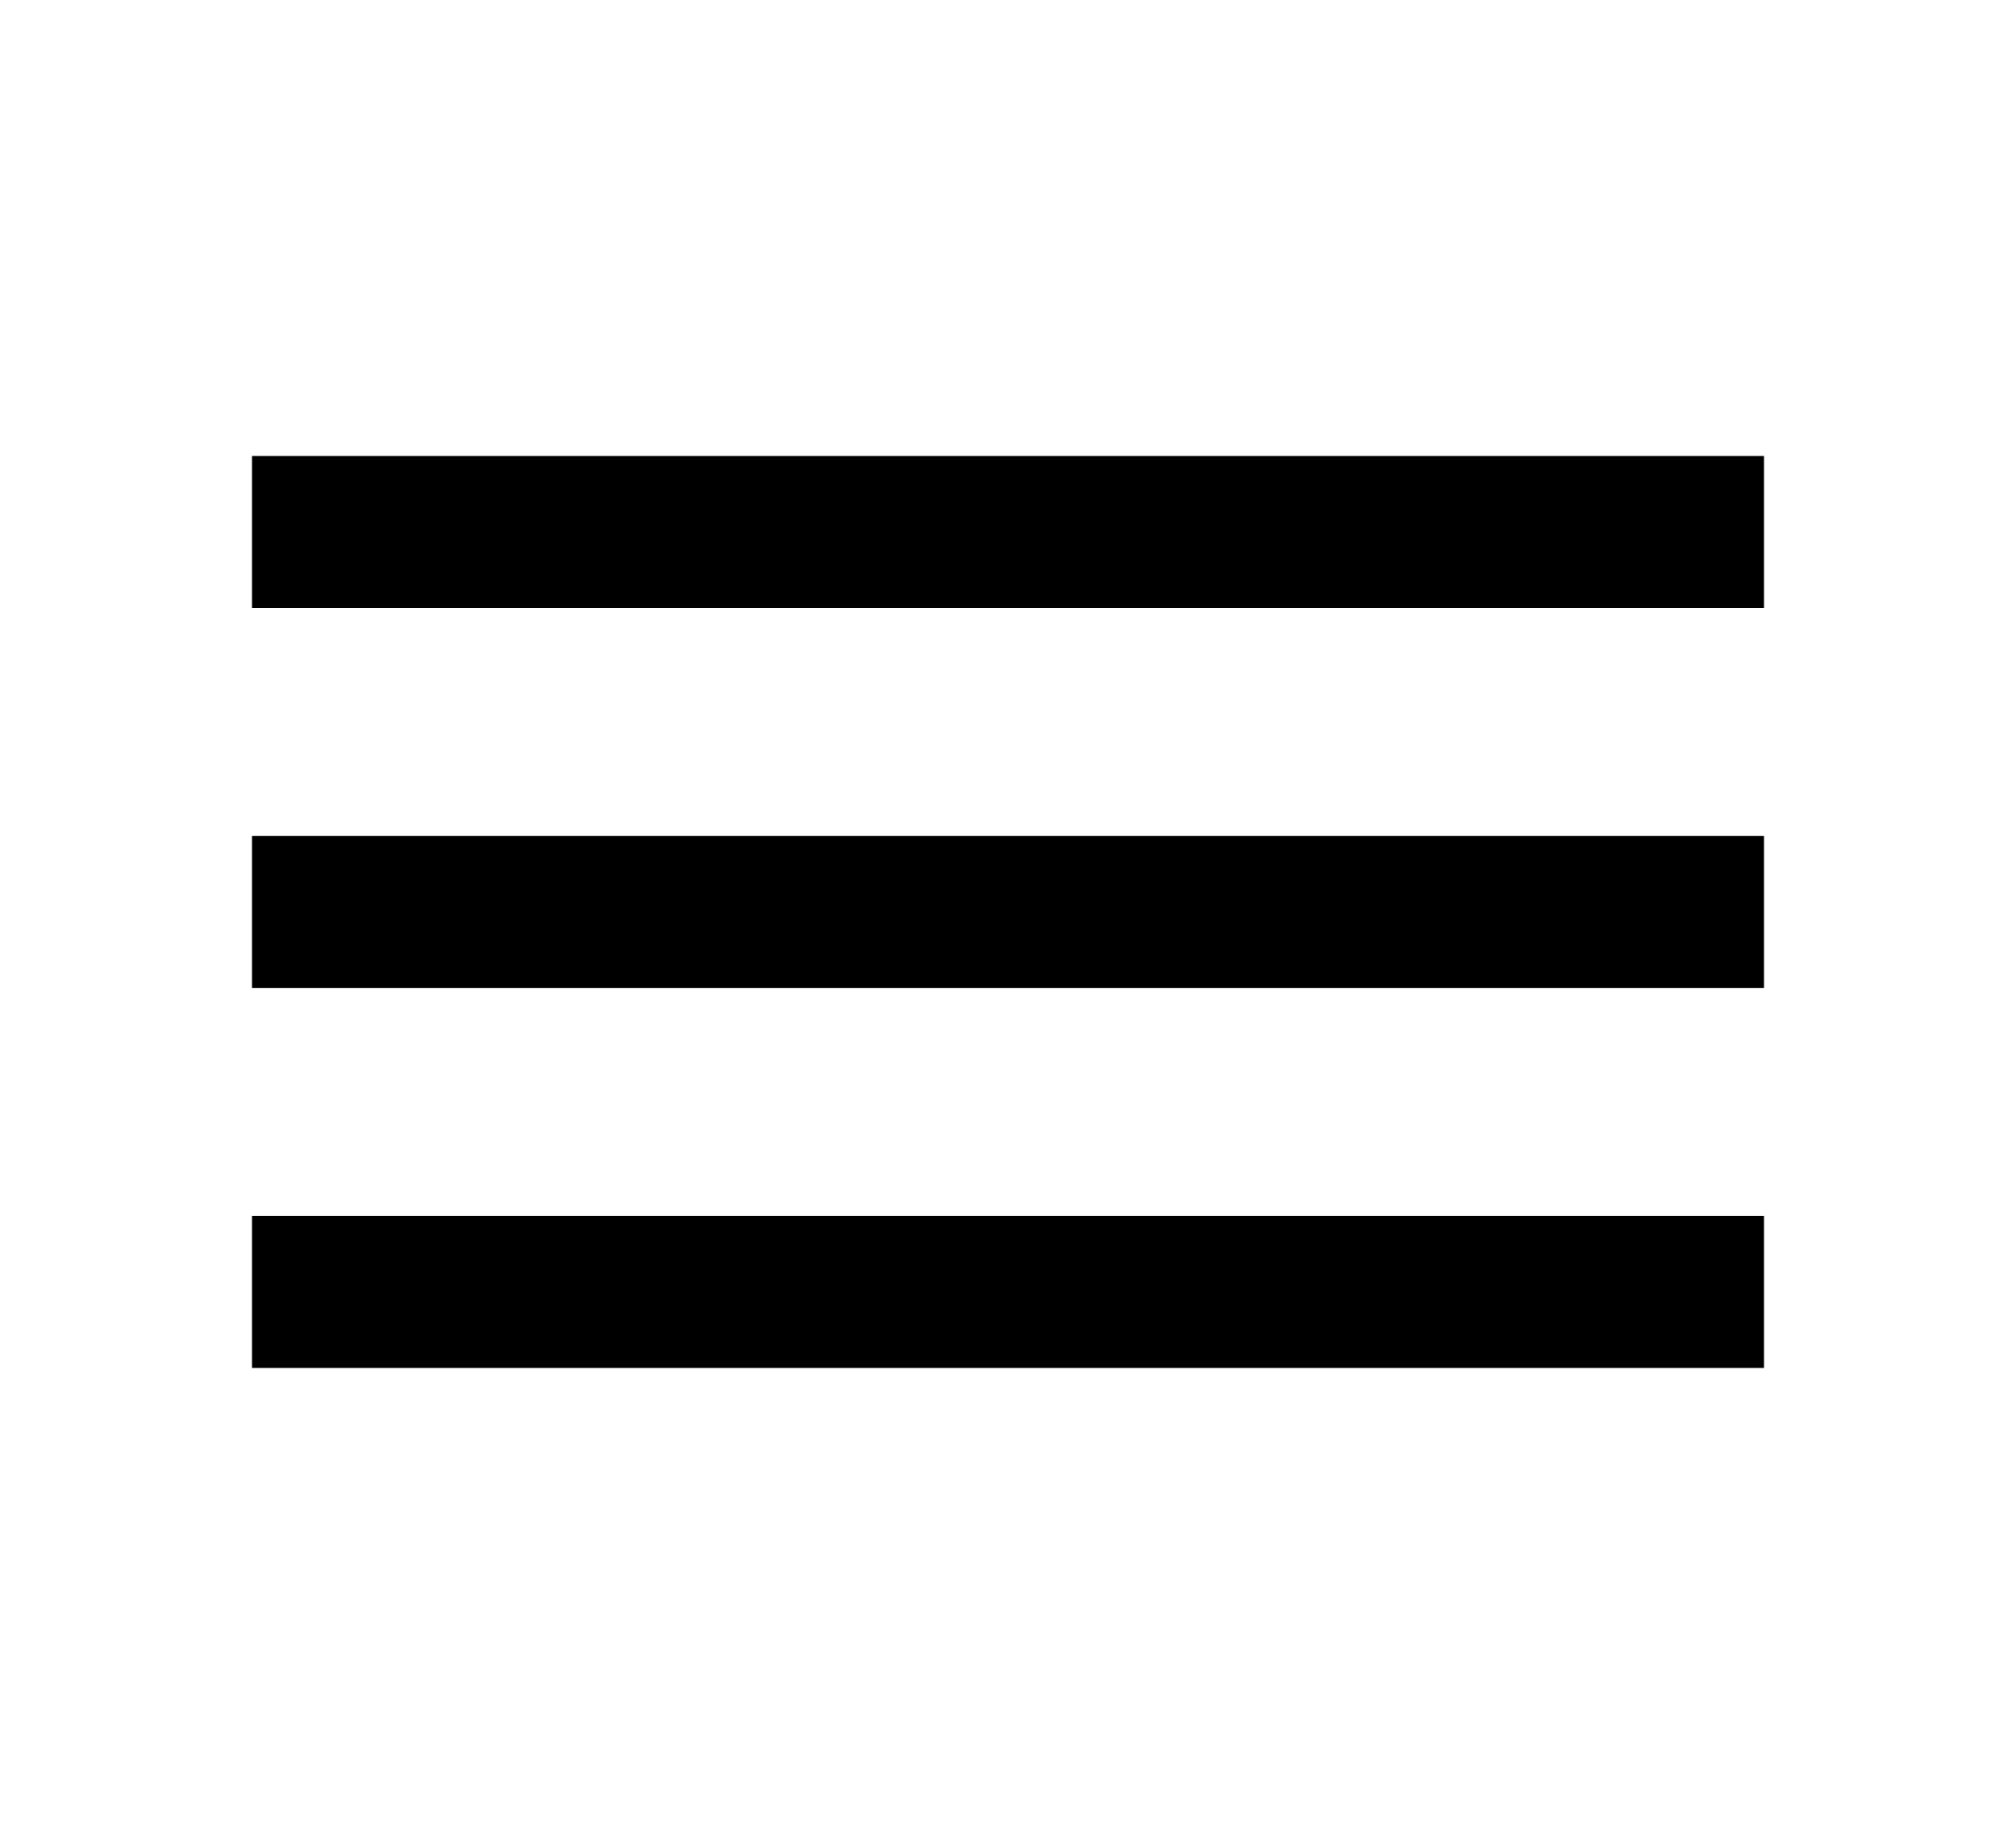 <svg width="42" height="38" viewBox="0 0 42 38" fill="none" xmlns="http://www.w3.org/2000/svg">
<path d="M5.25 28.5H36.75V25.333H5.25V28.5ZM5.25 20.583H36.75V17.417H5.25V20.583ZM5.25 9.5V12.667H36.75V9.5H5.25Z" fill="black"/>
</svg>
